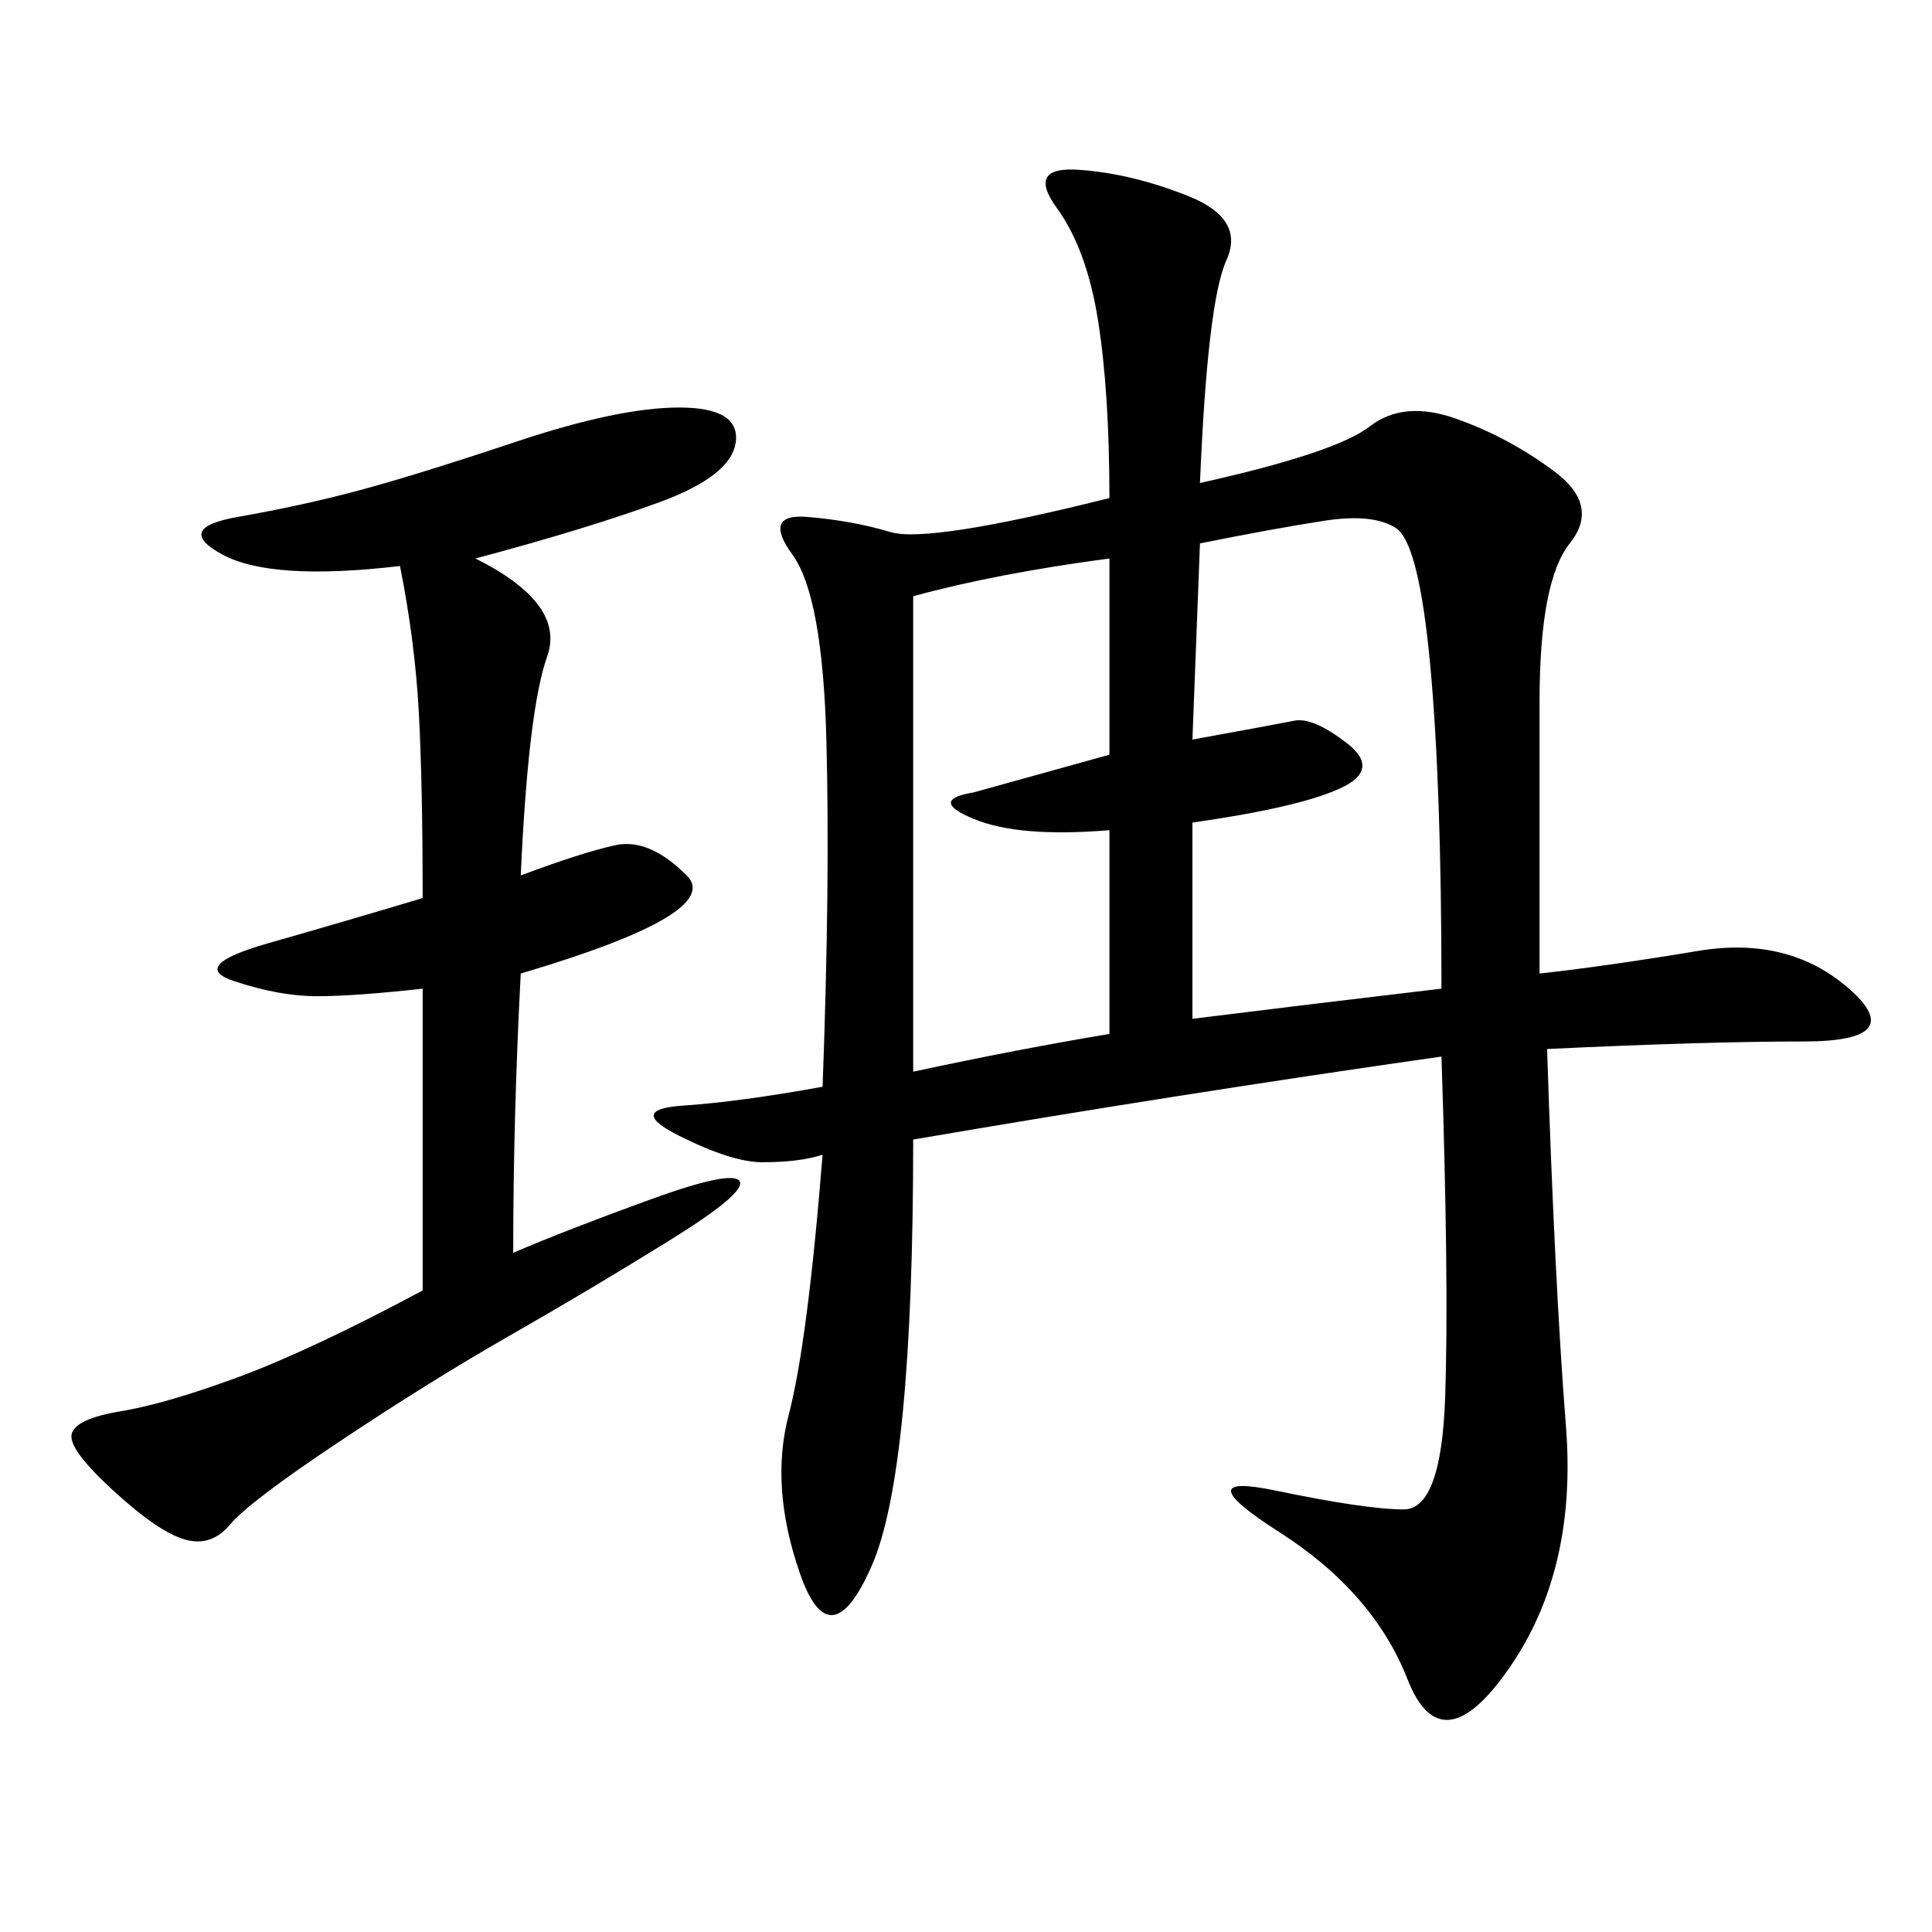 <svg xmlns="http://www.w3.org/2000/svg" xmlns:xlink="http://www.w3.org/1999/xlink" width="300" height="300"><path d="M186.33 75Q207.42 70.31 212.70 66.21Q217.97 62.11 226.17 65.04Q234.38 67.97 241.41 73.24Q248.44 78.52 243.75 84.38Q239.06 90.23 239.06 108.98L239.06 108.98L239.06 151.17Q249.61 150 263.67 147.66Q277.73 145.31 287.11 153.52Q296.48 161.72 280.08 161.72L280.08 161.72Q264.84 161.72 240.23 162.89L240.23 162.89Q241.41 199.22 243.16 221.48Q244.92 243.75 234.38 258.98Q223.83 274.22 218.55 260.74Q213.28 247.27 198.63 237.89Q183.98 228.52 198.05 231.45Q212.11 234.38 217.97 234.38L217.97 234.38Q223.83 234.38 224.41 216.80Q225 199.22 223.83 164.06L223.83 164.06Q182.81 169.92 141.80 176.95L141.80 176.95Q141.80 228.52 135.35 243.16Q128.91 257.81 124.22 244.34Q119.53 230.86 122.46 219.73Q125.39 208.59 127.73 179.30L127.73 179.30Q124.22 180.47 118.36 180.47L118.36 180.47Q113.67 180.47 105.47 176.37Q97.27 172.27 106.05 171.68Q114.84 171.09 127.73 168.75L127.73 168.75Q128.91 137.11 128.32 114.84Q127.73 92.58 123.05 86.13Q118.36 79.69 125.39 80.27Q132.42 80.86 138.28 82.62Q144.14 84.38 172.27 77.34L172.27 77.34Q172.27 60.94 170.51 49.80Q168.75 38.67 164.06 32.23Q159.38 25.78 167.58 26.37Q175.78 26.95 184.57 30.47Q193.36 33.98 190.43 40.43Q187.50 46.88 186.33 75L186.33 75ZM73.83 86.72Q87.89 93.75 84.96 101.95Q82.03 110.16 80.86 135.94L80.86 135.94Q90.23 132.42 95.51 131.25Q100.78 130.08 106.64 135.94Q112.50 141.80 80.86 151.17L80.86 151.17Q79.69 173.44 79.69 194.53L79.69 194.53Q87.89 191.02 100.78 186.33Q113.67 181.64 114.84 183.40Q116.02 185.16 103.71 192.77Q91.41 200.39 79.10 207.42Q66.80 214.45 52.73 223.83Q38.67 233.20 35.74 236.72Q32.81 240.23 28.71 239.06Q24.61 237.89 17.58 231.45Q10.55 225 11.13 222.66Q11.72 220.31 18.75 219.14Q25.78 217.97 36.91 213.87Q48.05 209.77 65.63 200.39L65.63 200.39L65.63 153.52Q55.08 154.69 49.22 154.69L49.22 154.69Q43.36 154.69 36.33 152.34Q29.30 150 41.60 146.48Q53.91 142.97 65.63 139.45L65.63 139.45Q65.63 121.88 65.04 110.74Q64.45 99.61 62.11 87.89L62.11 87.89Q42.19 90.23 34.57 86.13Q26.95 82.03 36.91 80.27Q46.88 78.52 55.66 76.17Q64.45 73.83 80.27 68.55Q96.09 63.28 105.47 63.28L105.47 63.28Q114.84 63.28 114.26 68.55Q113.67 73.83 102.54 77.93Q91.41 82.03 73.83 86.72L73.83 86.72ZM185.16 114.84Q198.05 112.50 200.98 111.91Q203.91 111.33 209.18 115.43Q214.45 119.53 208.01 122.46Q201.56 125.39 185.16 127.73L185.16 127.73L185.16 158.20Q203.91 155.86 223.83 153.52L223.83 153.52Q223.83 121.88 222.07 103.13Q220.31 84.38 216.80 82.03Q213.28 79.69 205.66 80.86Q198.05 82.03 186.33 84.38L186.33 84.38L185.16 114.84ZM141.80 92.58L141.80 166.41Q158.20 162.89 172.27 160.55L172.27 160.55L172.27 128.91Q158.20 130.08 151.17 127.15Q144.14 124.22 151.17 123.05L151.17 123.05L172.27 117.19L172.27 86.72Q154.69 89.06 141.80 92.58L141.80 92.58Z"/></svg>
